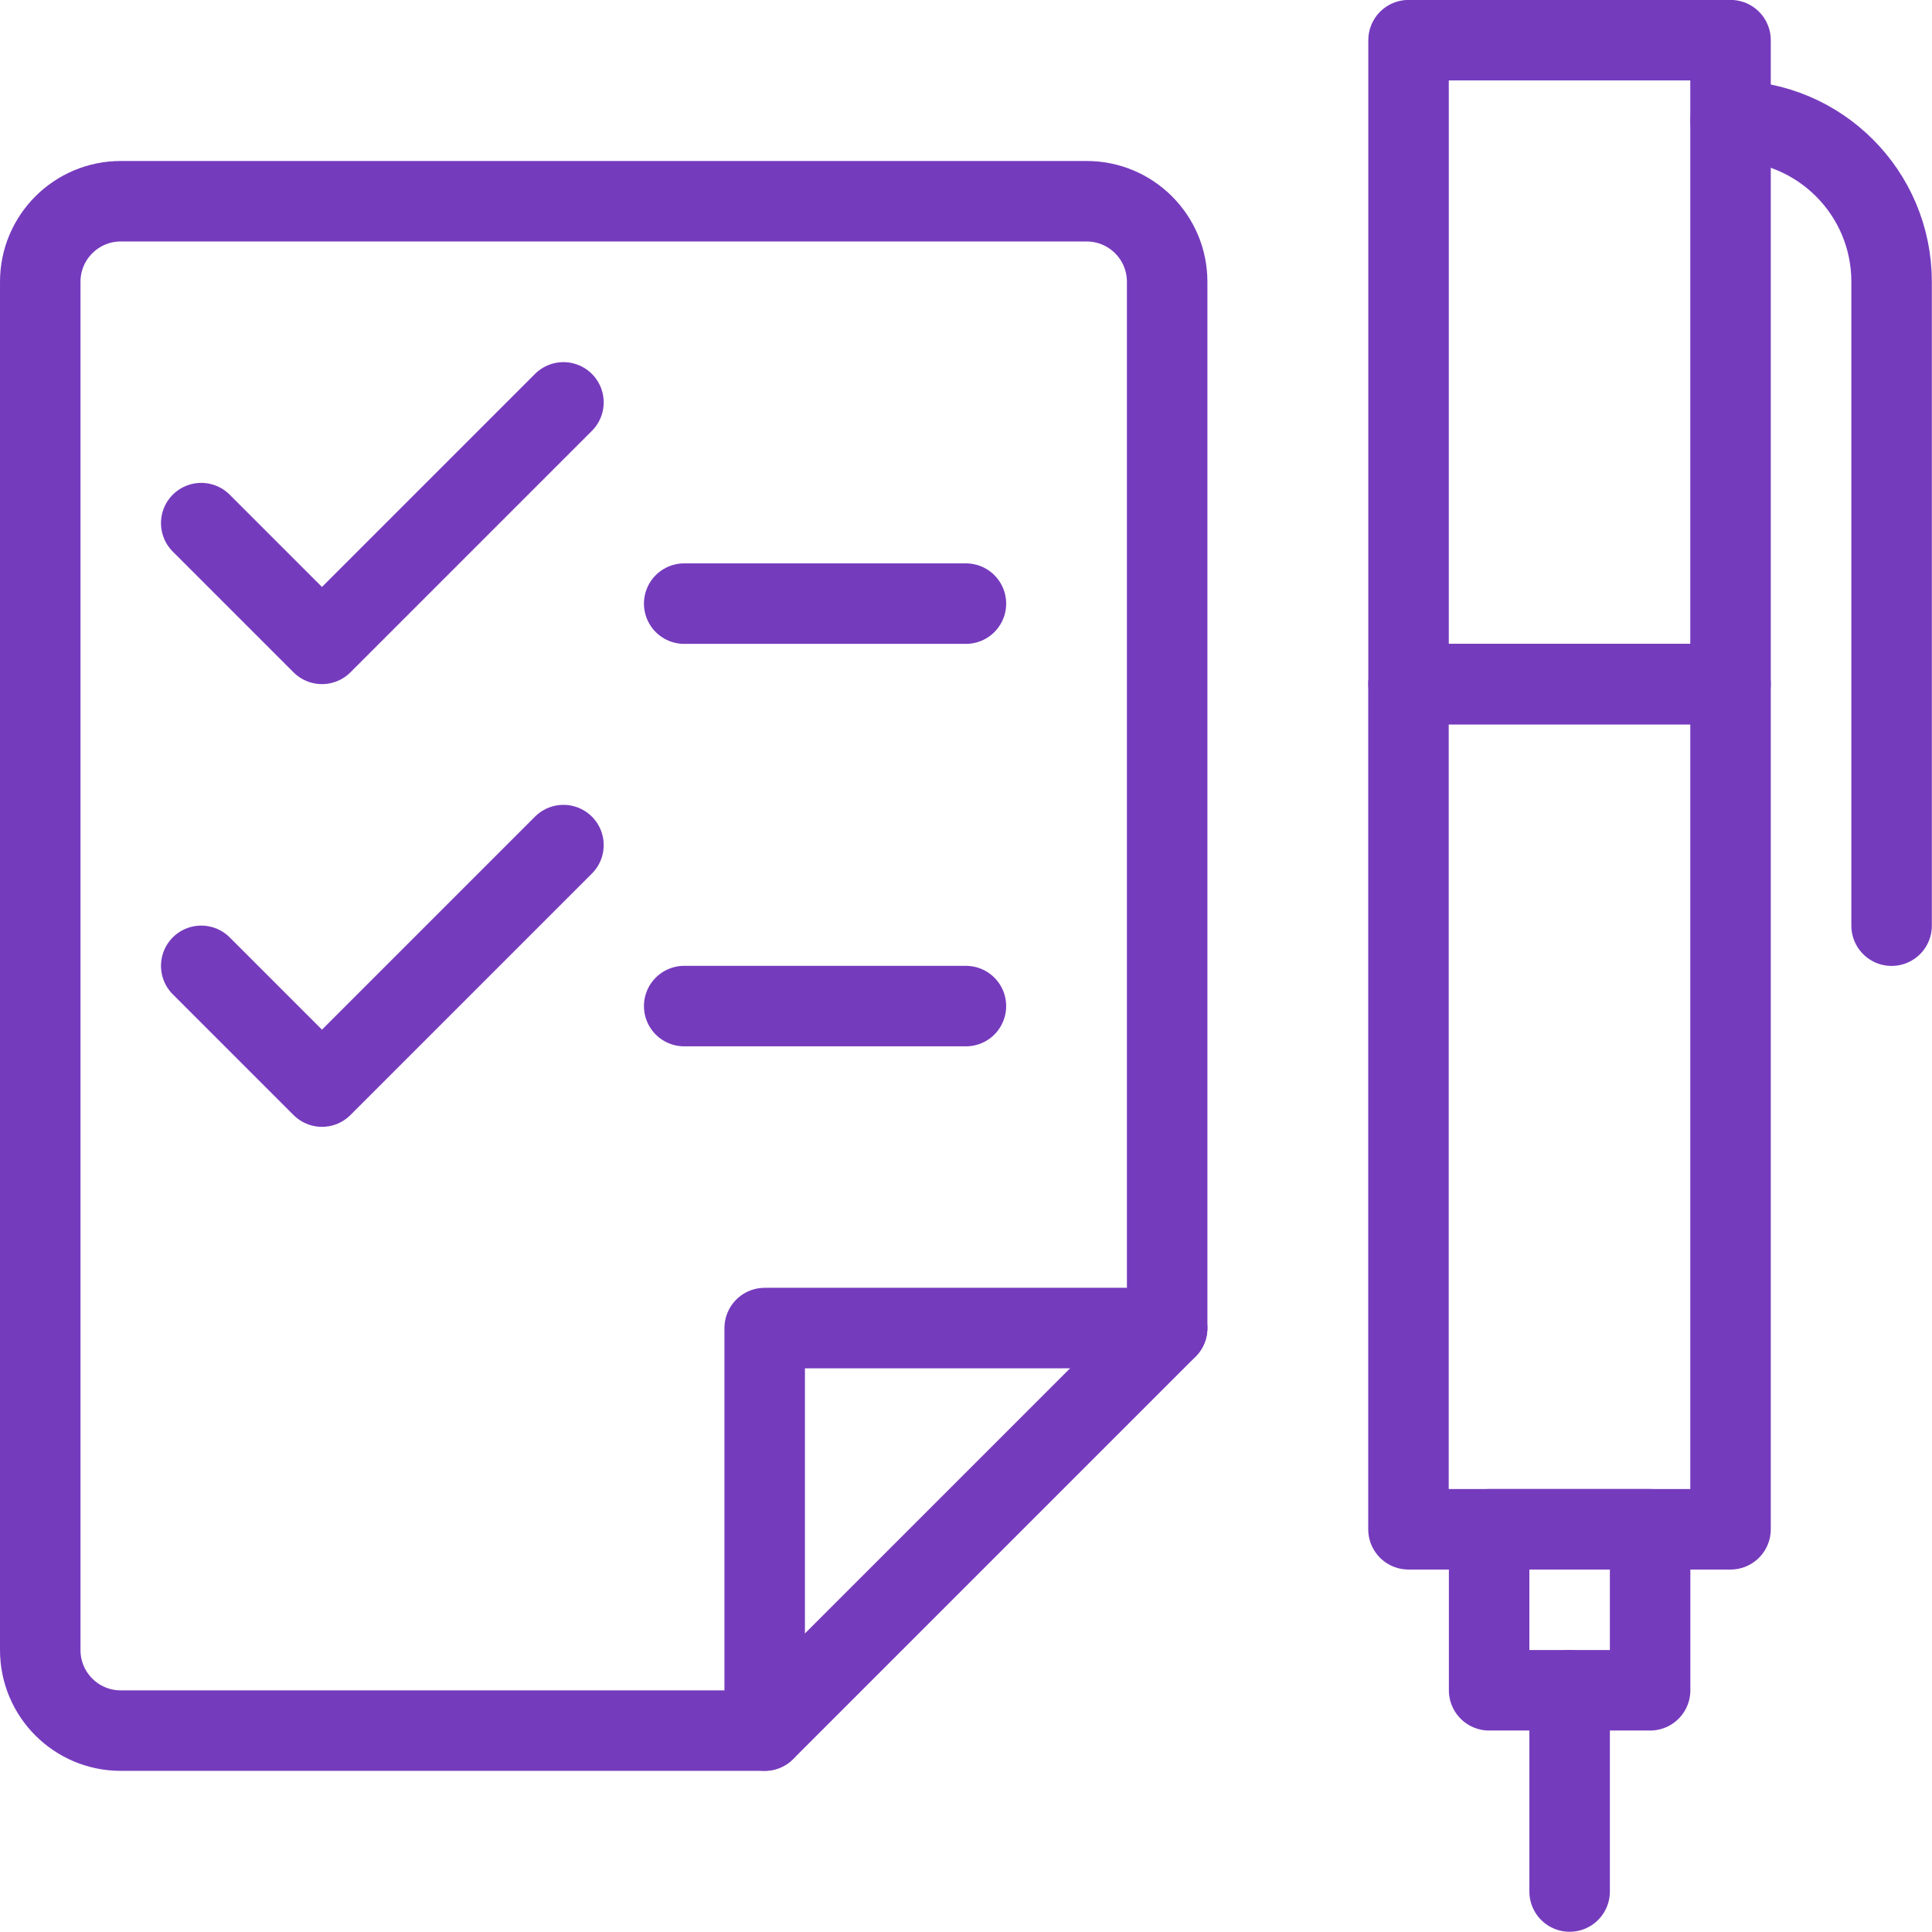 <?xml version="1.0" encoding="UTF-8"?> <svg xmlns="http://www.w3.org/2000/svg" xmlns:xlink="http://www.w3.org/1999/xlink" xmlns:svgjs="http://svgjs.com/svgjs" version="1.1" viewBox="0 0 98 98" width="98" height="98"><title>Exported from Streamline App (https://app.streamlineicons.com)</title><g transform="matrix(4.083,0,0,4.083,0,0)"><path d="M 7,4.999l-3,3l-1.5-1.5 " stroke="#753bbd" fill="none" stroke-width="1" stroke-linecap="round" stroke-linejoin="round"></path><path d="M 7,10.499l-3,3l-1.5-1.5 " stroke="#753bbd" fill="none" stroke-width="1" stroke-linecap="round" stroke-linejoin="round"></path><path d="M 9.5,21.5h-8c-0.552,0-1-0.448-1-1v-17c0-0.552,0.448-1,1-1 h12c0.552,0,1,0.448,1,1v13L9.5,21.5z " stroke="#753bbd" fill="none" stroke-width="1" stroke-linecap="round" stroke-linejoin="round"></path><path d="M 9.5,21.499v-5h5 " stroke="#753bbd" fill="none" stroke-width="1" stroke-linecap="round" stroke-linejoin="round"></path><path d="M 17.498,8.499h4.001v10.5h-4.001V8.499z " stroke="#753bbd" fill="none" stroke-width="1" stroke-linecap="round" stroke-linejoin="round"></path><path d="M 21.5,1.5c1.105,0,2,0.895,2,2v8 " stroke="#753bbd" fill="none" stroke-width="1" stroke-linecap="round" stroke-linejoin="round"></path><path d="M 19.5,20.999v2.5 " stroke="#753bbd" fill="none" stroke-width="1" stroke-linecap="round" stroke-linejoin="round"></path><path d="M 17.499,0.499h4v8h-4V0.499z " stroke="#753bbd" fill="none" stroke-width="1" stroke-linecap="round" stroke-linejoin="round"></path><path d="M 18.5,18.999h2v2h-2V18.999z " stroke="#753bbd" fill="none" stroke-width="1" stroke-linecap="round" stroke-linejoin="round"></path><path d="M 8.5,7.499H12 " stroke="#753bbd" fill="none" stroke-width="1" stroke-linecap="round" stroke-linejoin="round"></path><path d="M 8.5,12.499H12" stroke="#753bbd" fill="none" stroke-width="1" stroke-linecap="round" stroke-linejoin="round"></path></g></svg> 